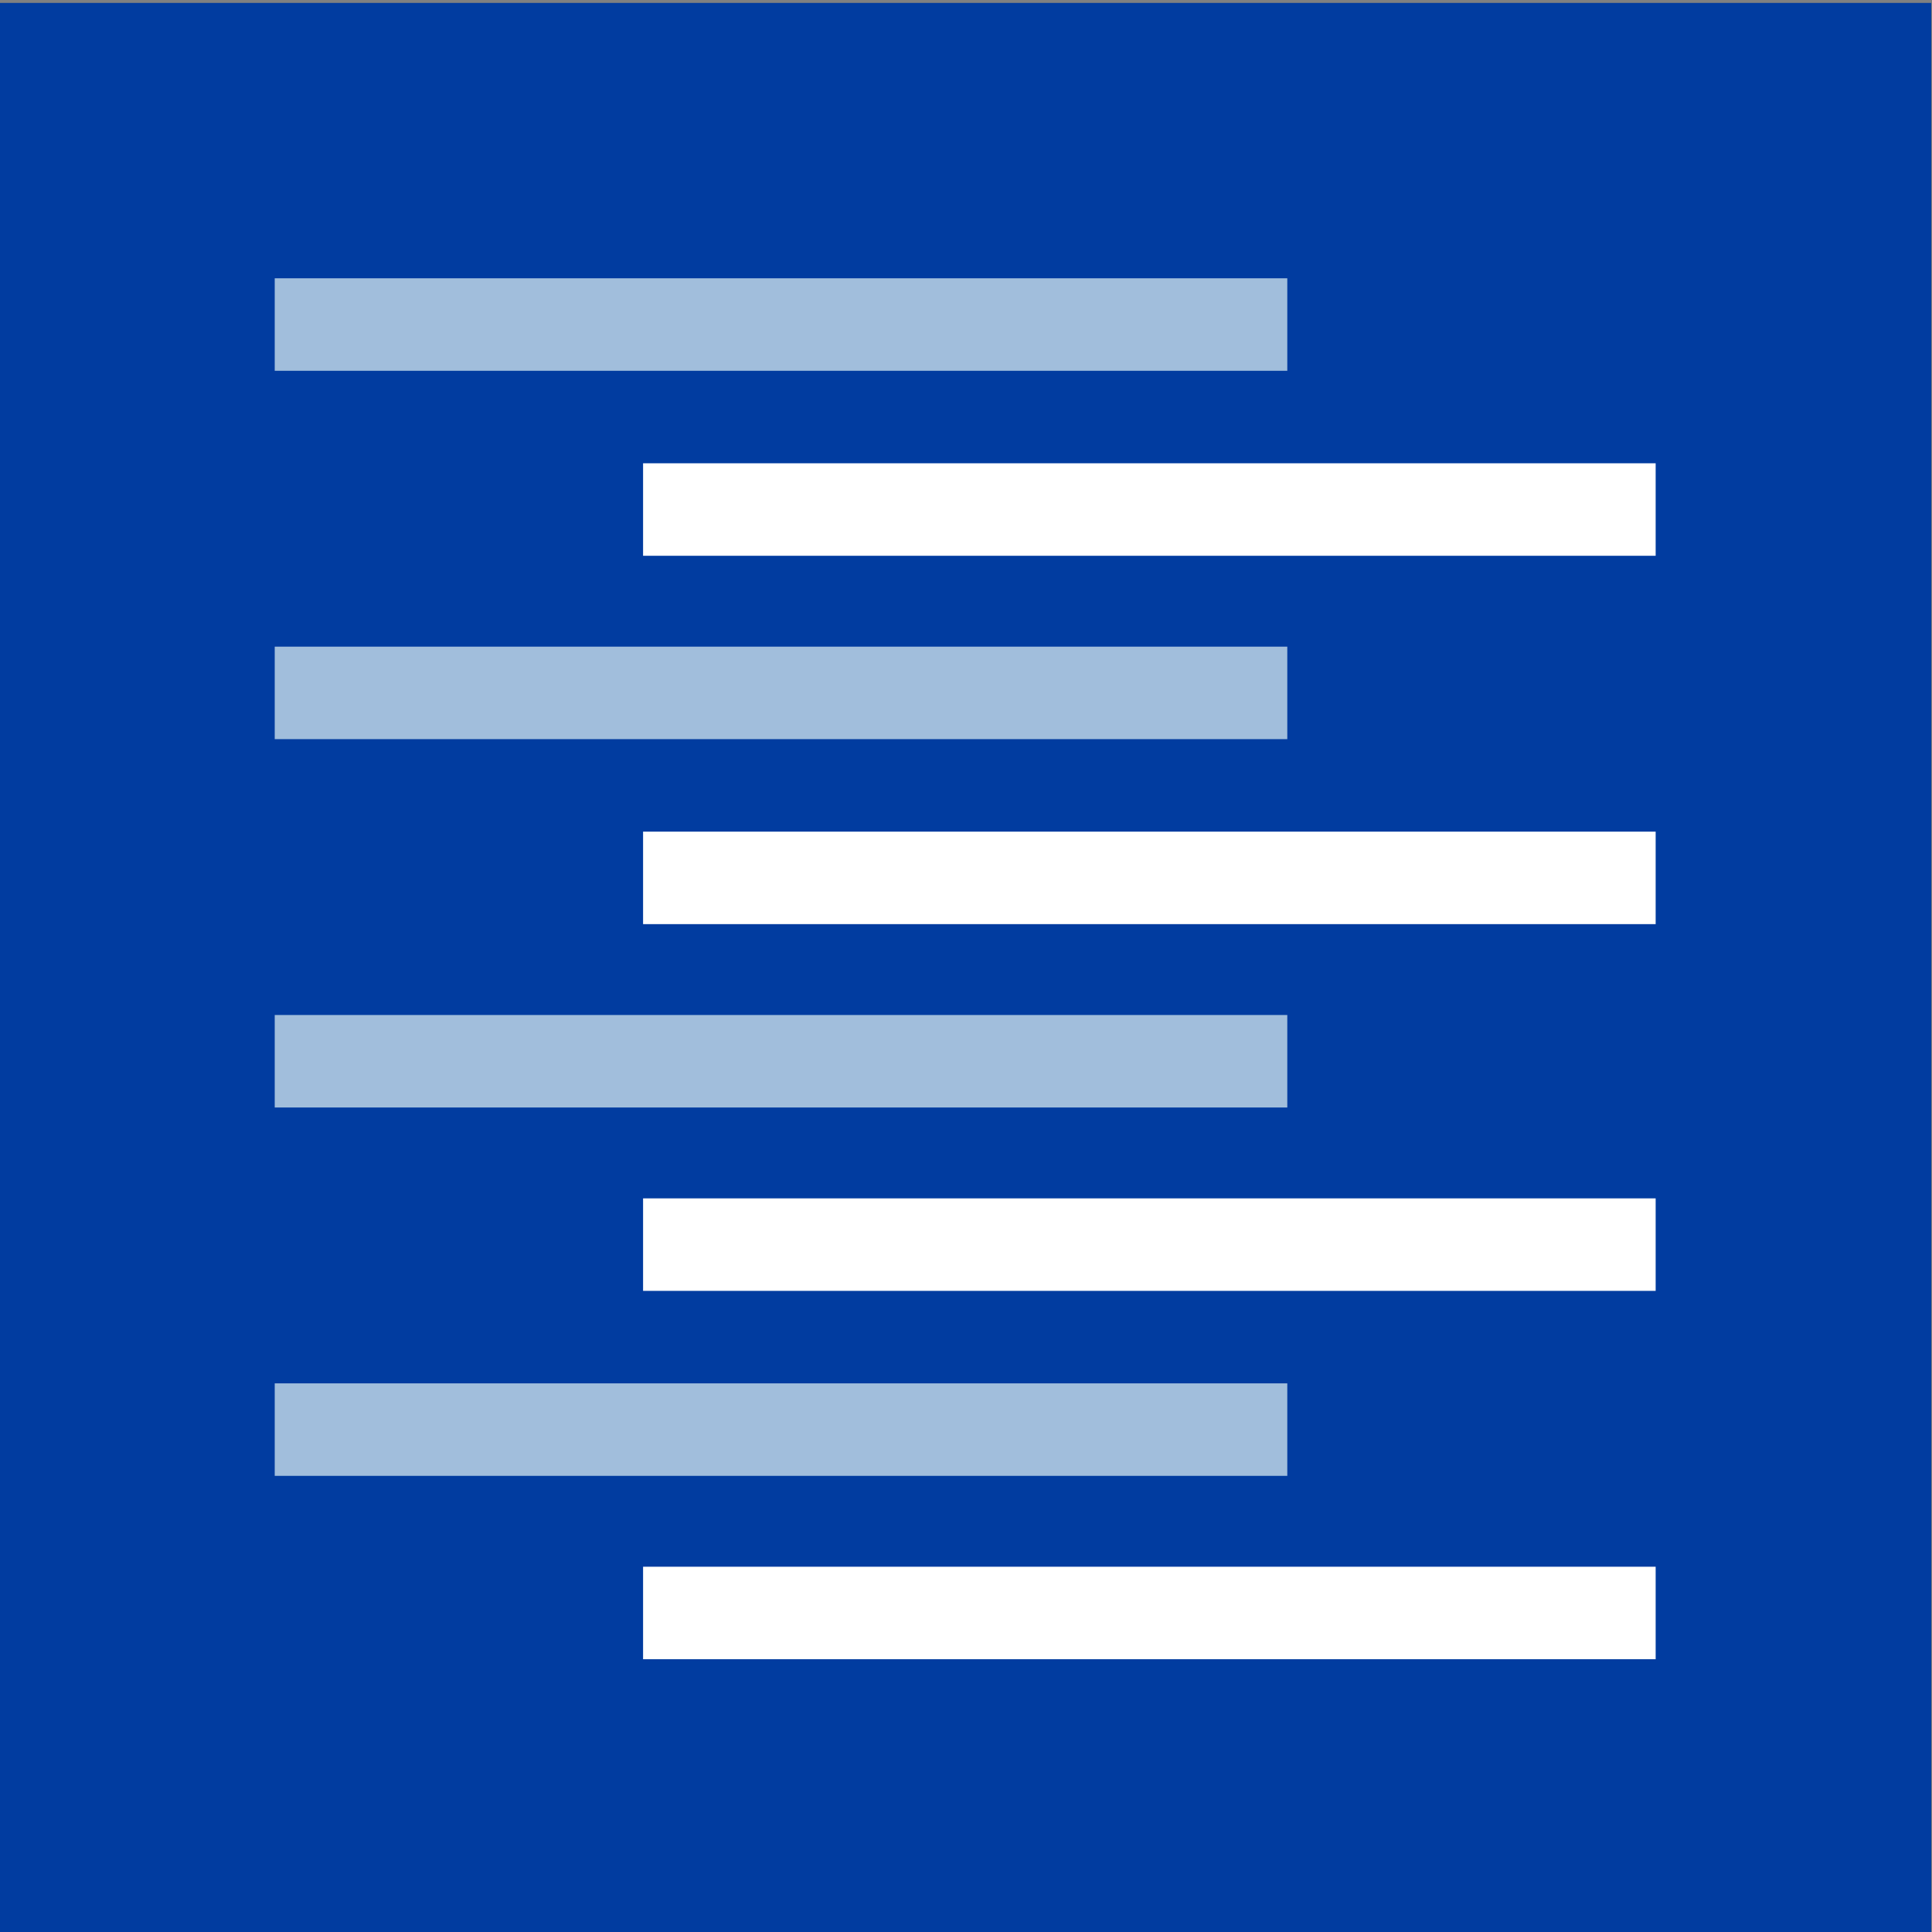 <svg id="a" data-name="Dark_Theme" xmlns="http://www.w3.org/2000/svg" viewBox="0 0 119.06 119.06">
  <rect x="0" y="0" width="119.06" height="119.06" fill="#808080" stroke="none"/>
  <defs>
    <style>
      .d{fill:#fff}.e{fill:#a1bedc}
    </style>
  </defs>
  <path style="fill:#013ca0" d="M-.05.18h119.06v119.06H-.05z"/>
  <path class="e" d="M16.93 17.15h62.4v5.7h-62.4zM16.93 39.85h62.4v5.7h-62.4zM16.93 62.55h62.4v5.7h-62.4zM16.93 85.25h62.4v5.7h-62.4z"/>
  <path class="d" d="M39.63 28.55h62.4v5.7h-62.4zM39.63 51.25h62.4v5.7h-62.4zM39.63 73.85h62.4v5.7h-62.4zM39.63 96.55h62.4v5.7h-62.4z"/>
</svg>
